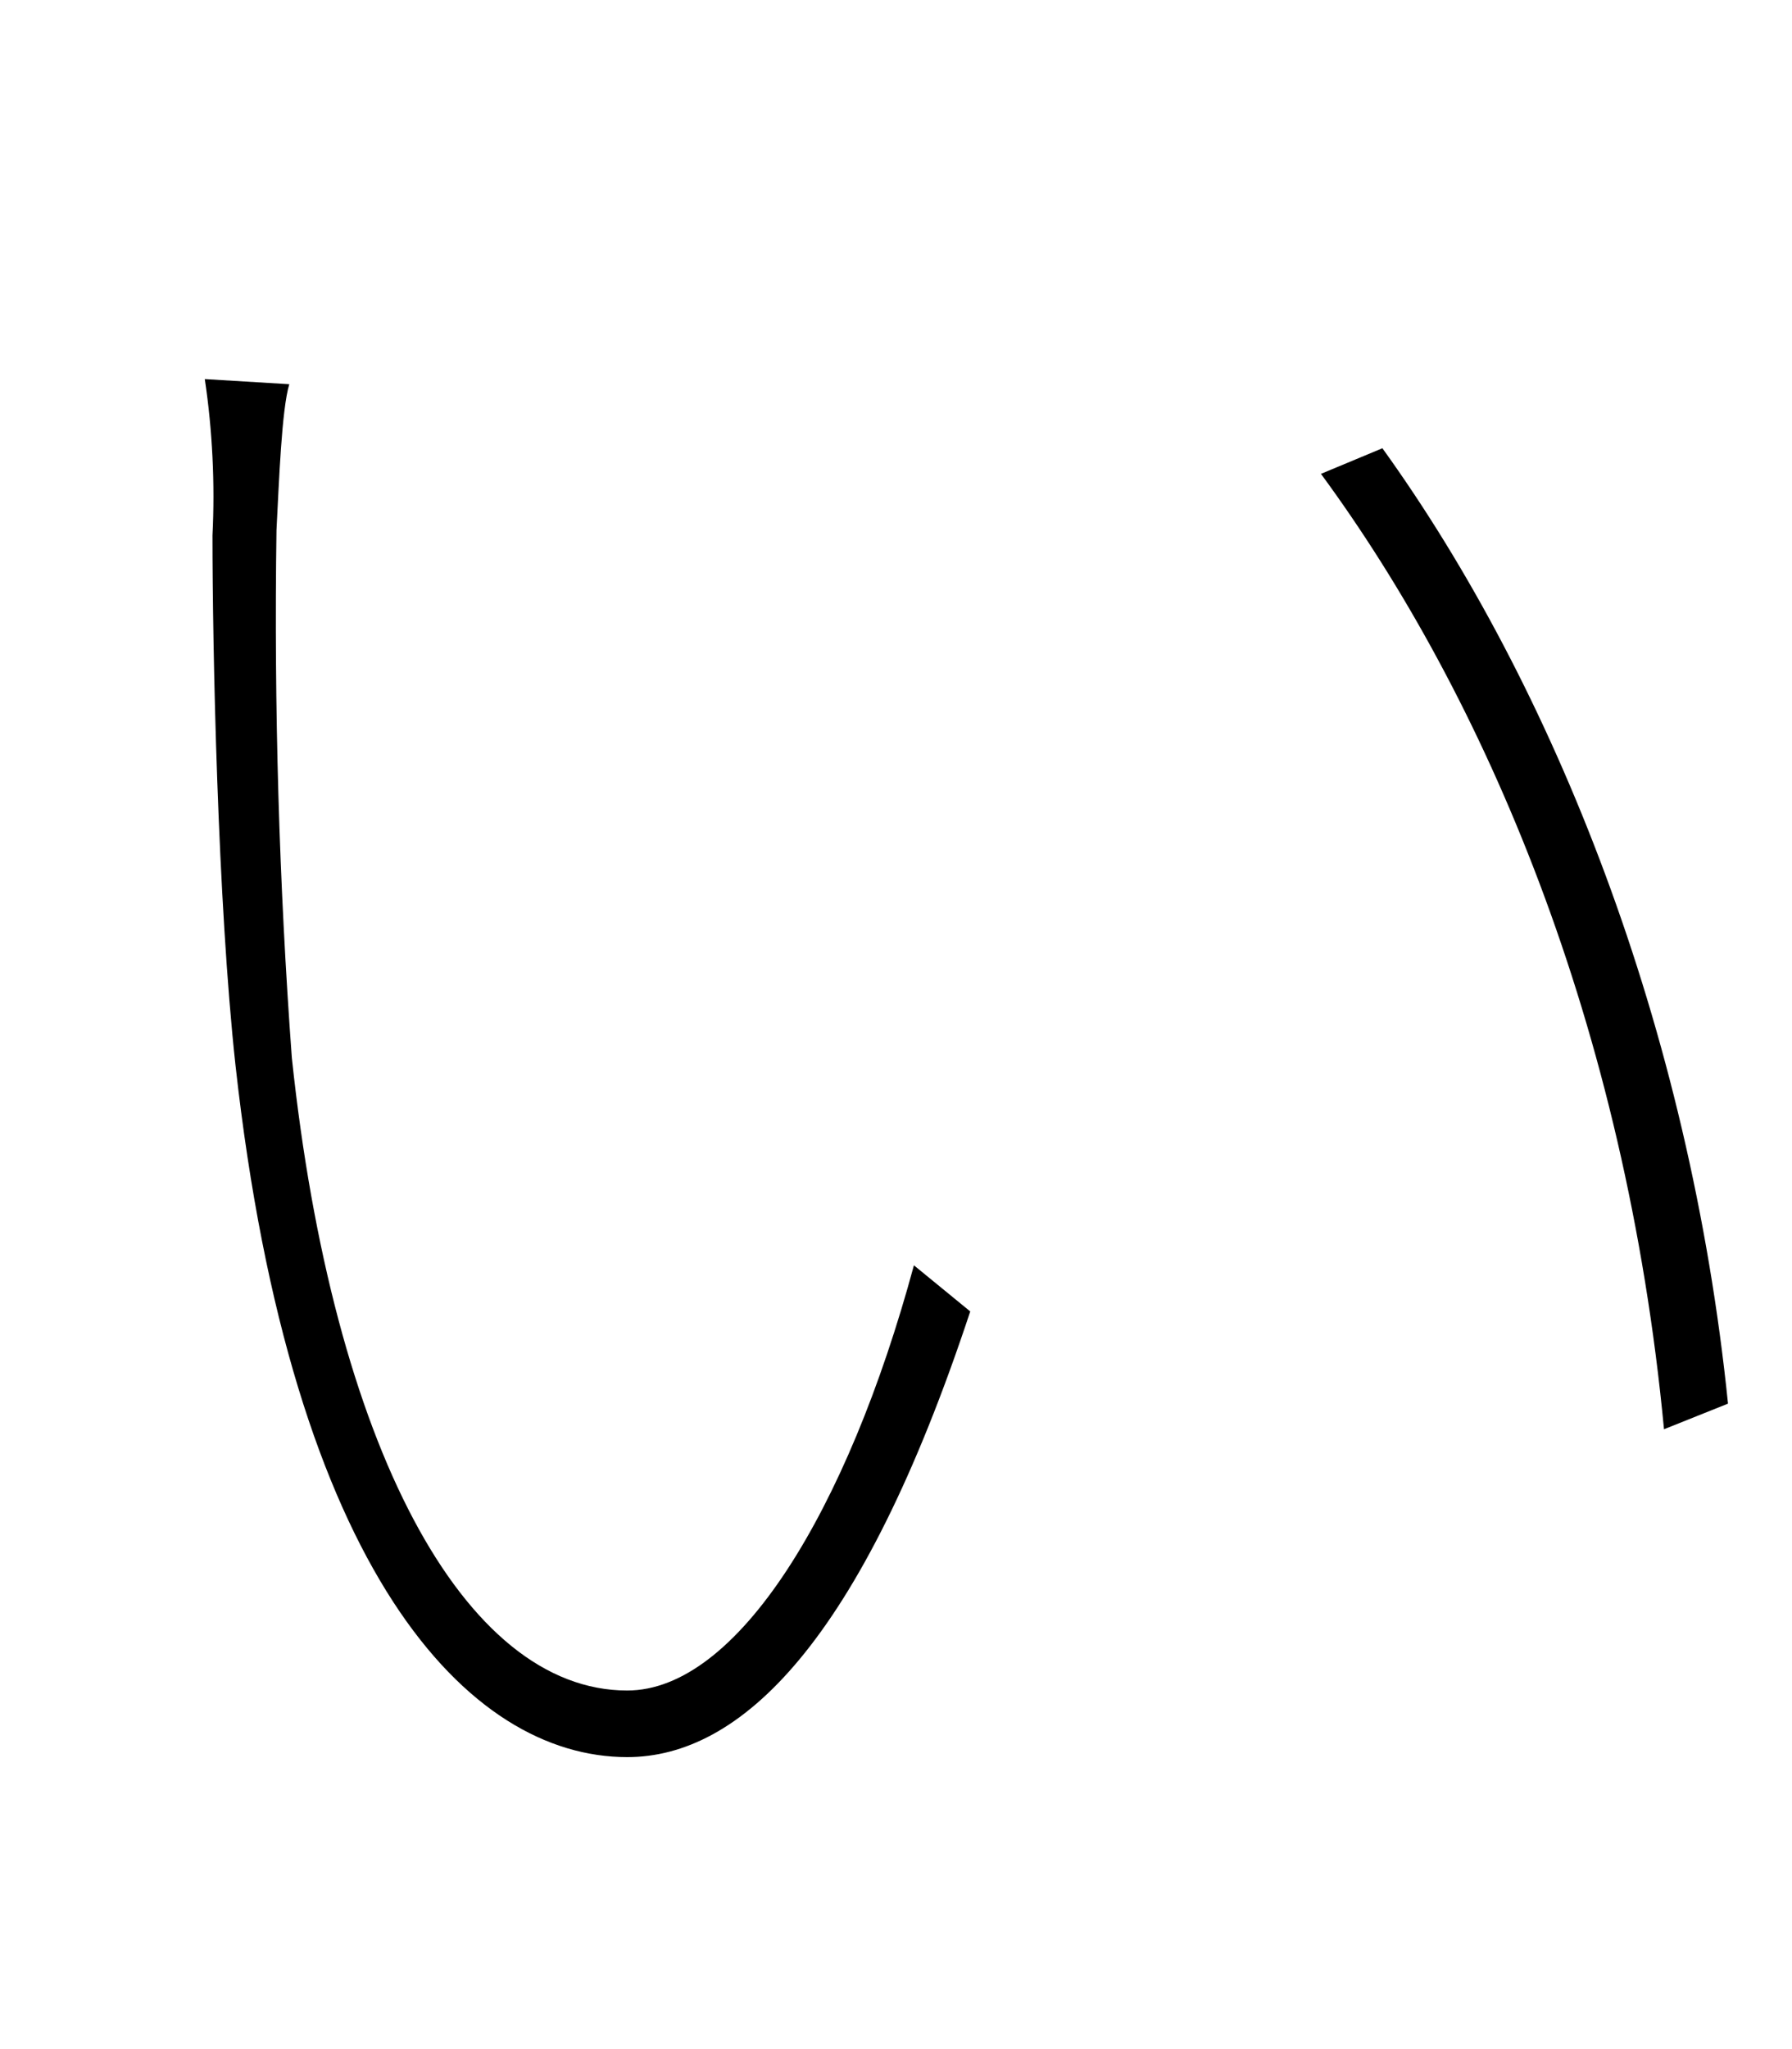 <?xml version="1.0" encoding="utf-8"?>
<!-- Generator: Adobe Illustrator 25.0.1, SVG Export Plug-In . SVG Version: 6.00 Build 0)  -->
<svg version="1.1" id="レイヤー_1" xmlns="http://www.w3.org/2000/svg" xmlns:xlink="http://www.w3.org/1999/xlink" x="0px"
	 y="0px" viewBox="0 0 70 80" style="enable-background:new 0 0 70 80;" xml:space="preserve">
<path d="M10.8,20.7c-0.1,6.9,0.1,13.8,0.6,20.6C13,56.4,18.1,66,24.5,66c4.3,0,8.6-7,11.2-16.6l2.2,1.8c-4.3,13-9,17.4-13.4,17.4
	c-6.2,0-13.1-7.2-15.3-27c-0.7-6.4-0.9-16.3-0.9-20.7c0.1-2,0-4.1-0.3-6.1l3.3,0.2C11,16,10.9,18.8,10.8,20.7z M67.5,54.8l-2.5,1
	C63.5,40,58,27.2,51.6,18.5l2.4-1C60.7,26.8,66,40.1,67.5,54.8z"/>
</svg>
